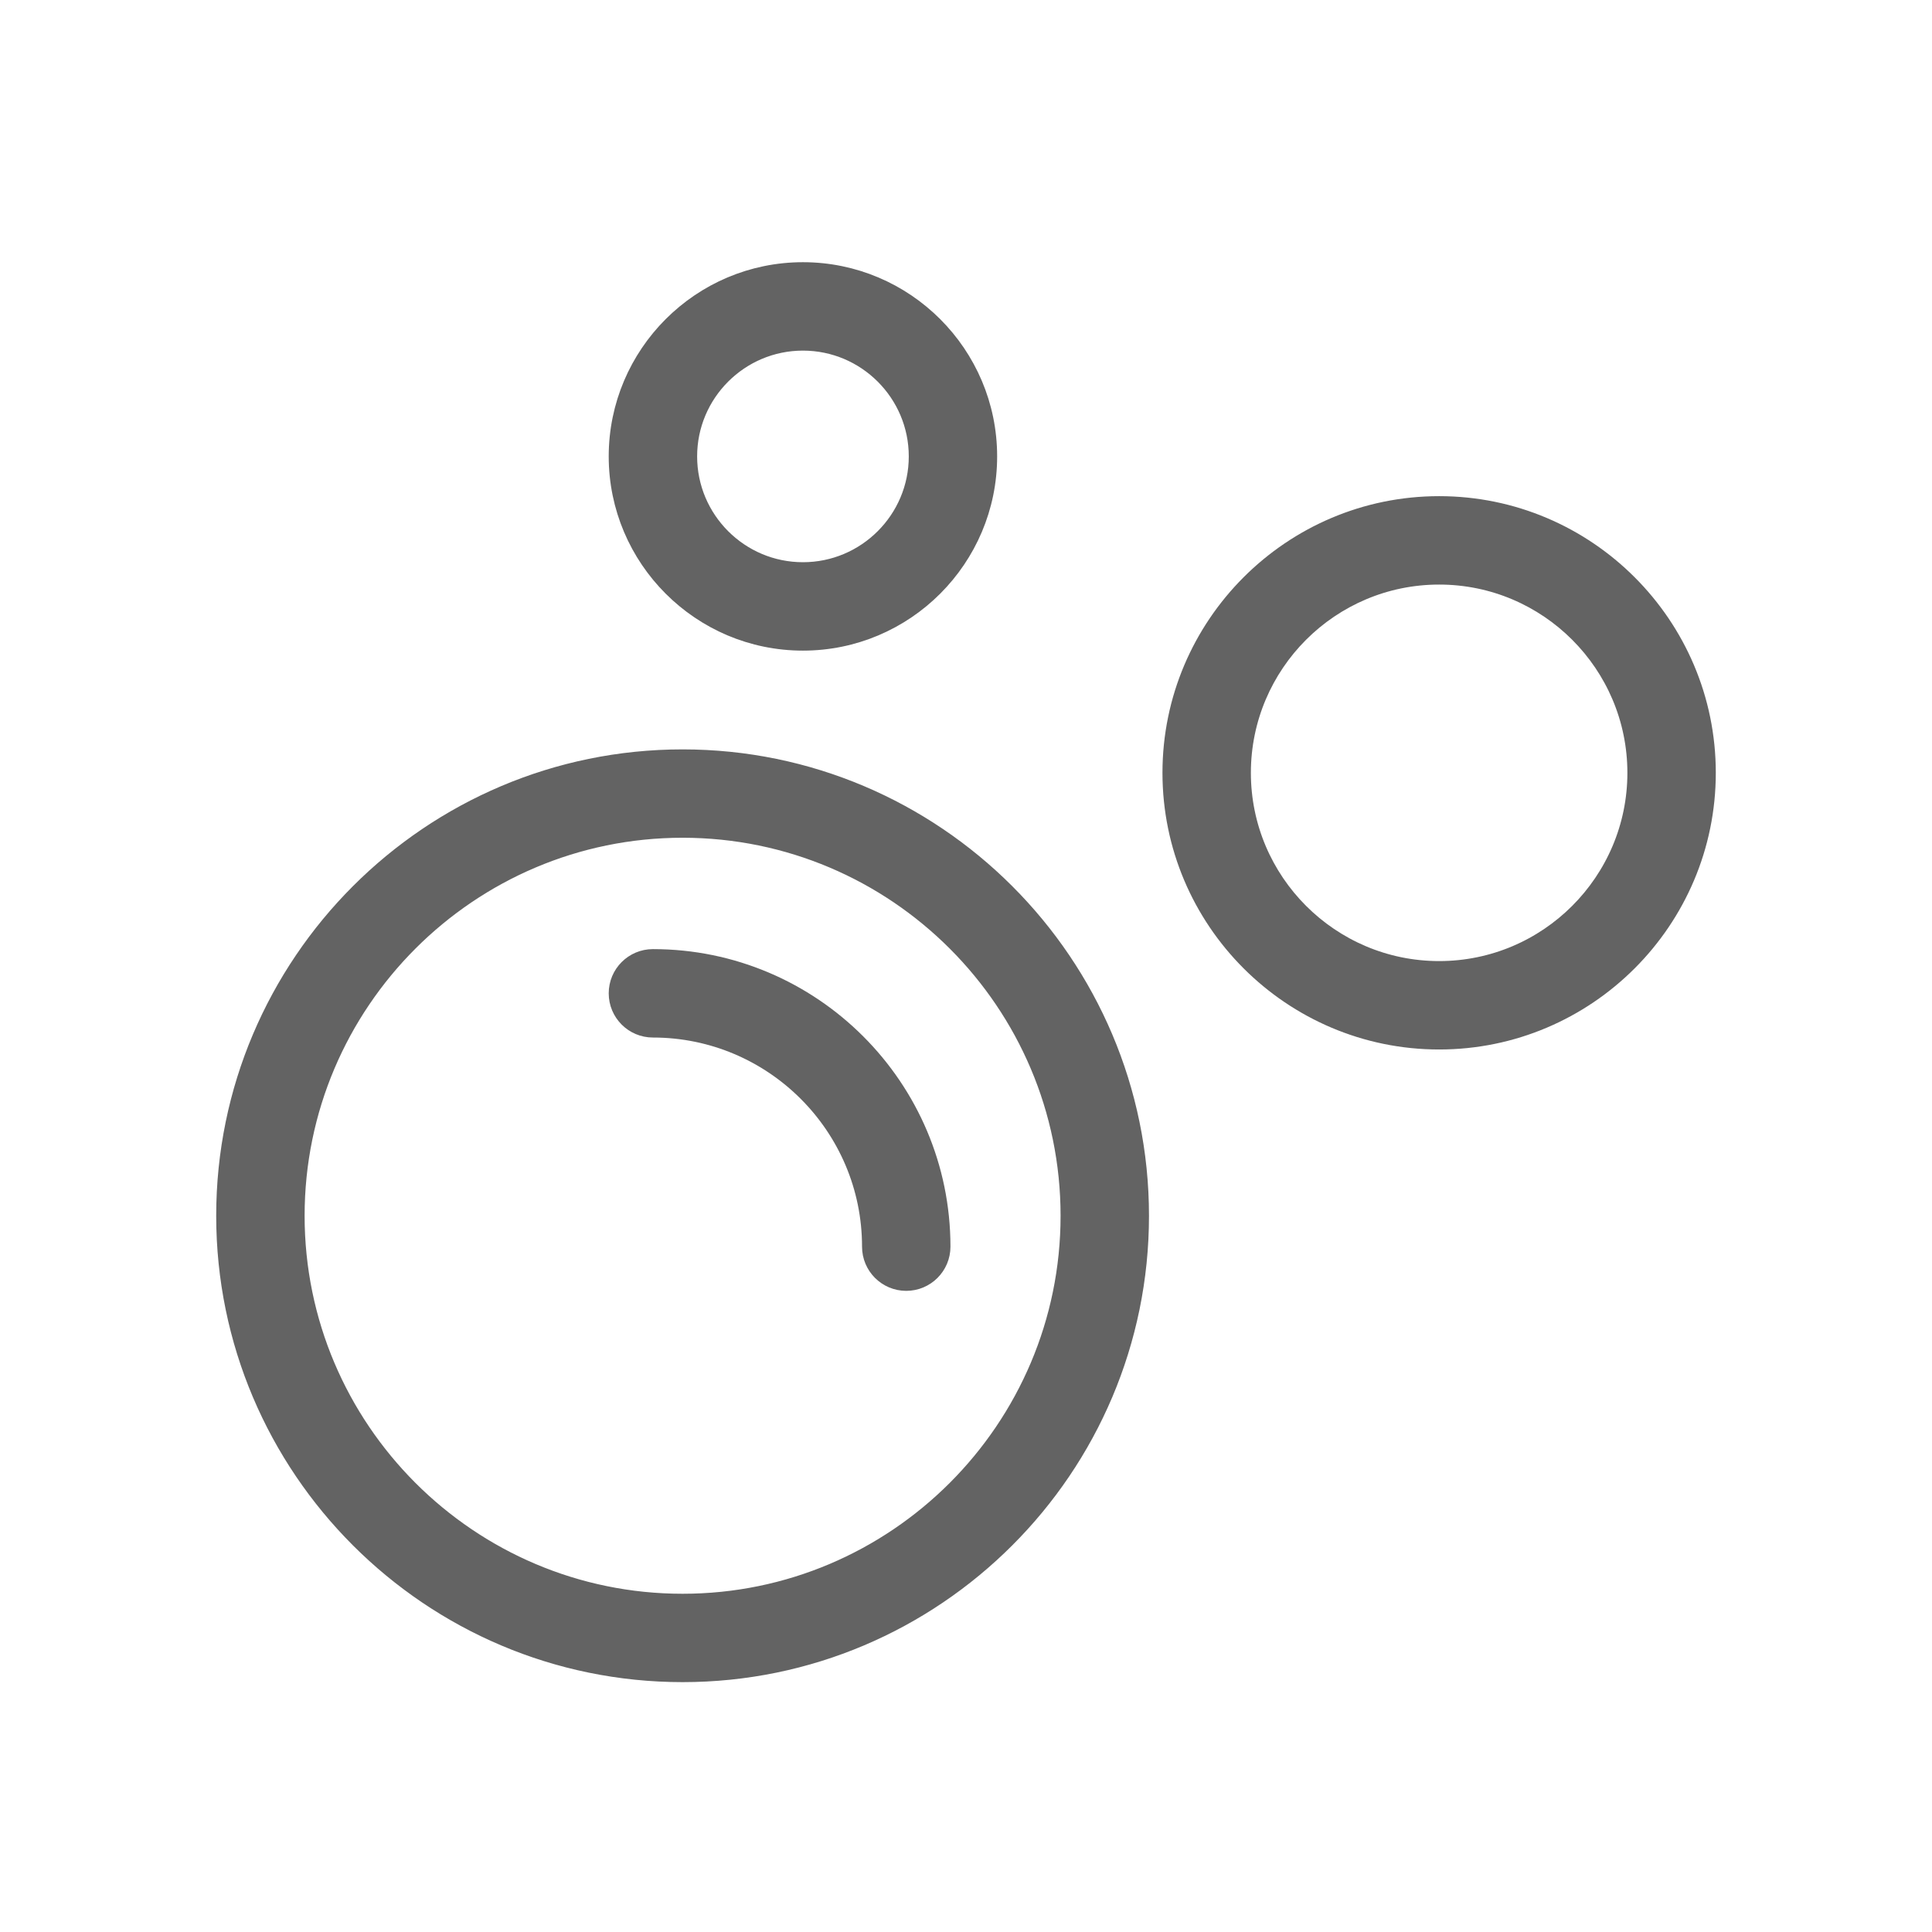 <svg width="42" height="42" viewBox="0 0 42 42" fill="none" xmlns="http://www.w3.org/2000/svg">
<rect width="42" height="42" fill="white"/>
<path d="M14.839 16.441C9.331 16.441 4.85 20.922 4.85 26.43C4.85 31.938 9.331 36.418 14.839 36.418C20.347 36.418 24.828 31.938 24.828 26.43C24.828 20.922 20.347 16.441 14.839 16.441ZM14.839 34.797C10.225 34.797 6.472 31.043 6.472 26.43C6.472 21.816 10.225 18.062 14.839 18.062C19.453 18.062 23.206 21.816 23.206 26.43C23.206 31.043 19.452 34.797 14.839 34.797Z" fill="#636363" stroke="#636363" stroke-width="0.3"/>
<path d="M14.194 20.783C13.746 20.783 13.383 21.146 13.383 21.594C13.383 22.042 13.746 22.405 14.194 22.405C16.784 22.405 18.89 24.512 18.89 27.101C18.89 27.549 19.253 27.912 19.701 27.912C20.149 27.912 20.512 27.549 20.512 27.101C20.512 23.617 17.678 20.783 14.194 20.783Z" fill="#636363" stroke="#636363" stroke-width="0.3"/>
<path d="M31.286 10.936C28.052 10.936 25.421 13.567 25.421 16.8C25.421 20.034 28.052 22.665 31.286 22.665C34.519 22.665 37.15 20.034 37.15 16.8C37.15 13.567 34.519 10.936 31.286 10.936ZM31.286 21.043C28.946 21.043 27.043 19.14 27.043 16.801C27.043 14.461 28.946 12.558 31.286 12.558C33.625 12.558 35.528 14.461 35.528 16.801C35.528 19.14 33.625 21.043 31.286 21.043Z" fill="#636363" stroke="#636363" stroke-width="0.3"/>
<path d="M17.455 13.994C19.701 13.994 21.527 12.167 21.527 9.922C21.527 7.677 19.701 5.85 17.455 5.85C15.21 5.85 13.383 7.677 13.383 9.922C13.383 12.167 15.21 13.994 17.455 13.994ZM17.455 7.472C18.806 7.472 19.906 8.571 19.906 9.922C19.906 11.273 18.806 12.372 17.455 12.372C16.104 12.372 15.005 11.273 15.005 9.922C15.005 8.571 16.104 7.472 17.455 7.472Z" fill="#636363" stroke="#636363" stroke-width="0.3"/>
</svg>
